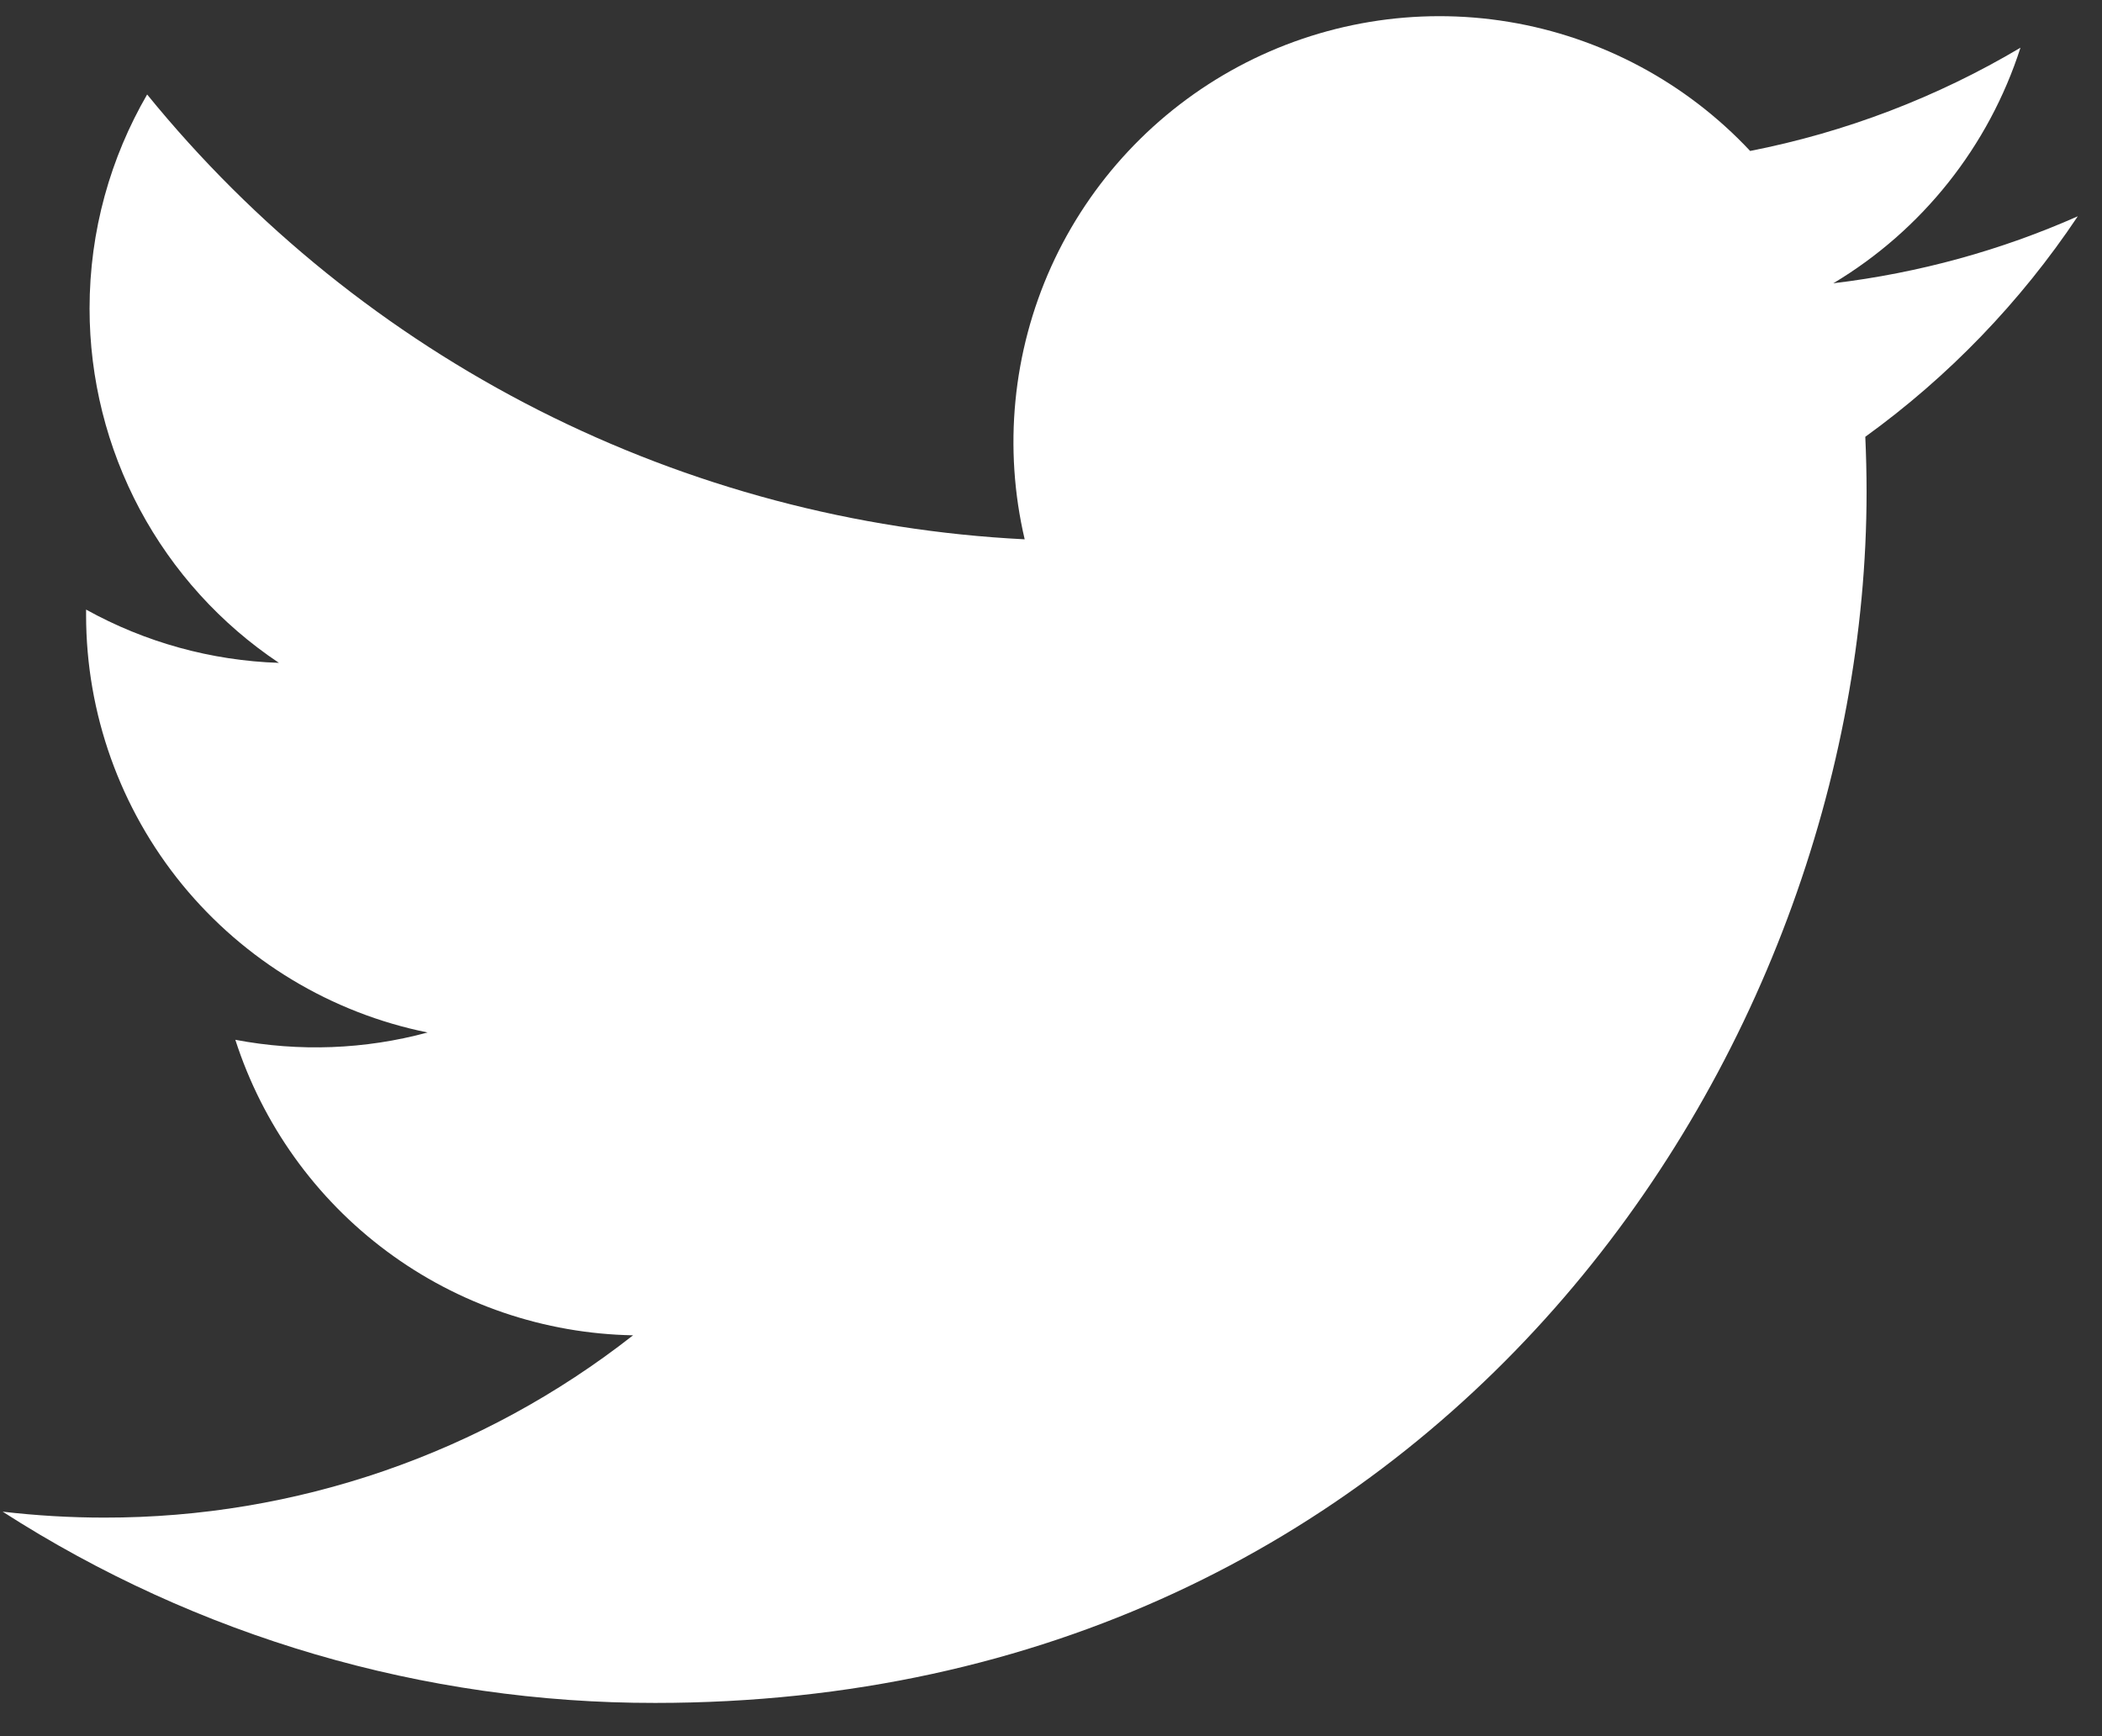 <?xml version="1.0" encoding="UTF-8"?> <svg xmlns="http://www.w3.org/2000/svg" width="23" height="19" viewBox="0 0 23 19" fill="none"><rect x="0" y="0" width="23" height="19" fill="#333333" stroke="none"/> <path d="M22.735 2.367C21.9 2.737 21.003 2.987 20.06 3.1C21.033 2.518 21.761 1.601 22.108 0.522C21.194 1.065 20.194 1.447 19.15 1.652C18.449 0.903 17.519 0.406 16.507 0.239C15.494 0.072 14.454 0.245 13.55 0.729C12.645 1.214 11.925 1.983 11.502 2.918C11.08 3.854 10.978 4.903 11.212 5.902C9.36 5.809 7.548 5.327 5.894 4.489C4.24 3.65 2.78 2.473 1.61 1.034C1.21 1.724 0.98 2.524 0.98 3.376C0.98 4.143 1.169 4.898 1.53 5.575C1.892 6.251 2.414 6.828 3.052 7.254C2.313 7.23 1.589 7.03 0.942 6.671V6.731C0.942 7.807 1.314 8.849 1.995 9.682C2.677 10.514 3.625 11.086 4.679 11.299C3.993 11.485 3.274 11.512 2.575 11.379C2.873 12.304 3.452 13.114 4.233 13.694C5.013 14.274 5.955 14.595 6.927 14.613C5.277 15.908 3.239 16.611 1.141 16.608C0.77 16.608 0.398 16.586 0.029 16.543C2.159 17.912 4.638 18.639 7.169 18.636C15.739 18.636 20.424 11.538 20.424 5.382C20.424 5.182 20.419 4.98 20.41 4.78C21.322 4.121 22.108 3.305 22.733 2.37L22.735 2.367V2.367Z" fill="white"></path> </svg> 
